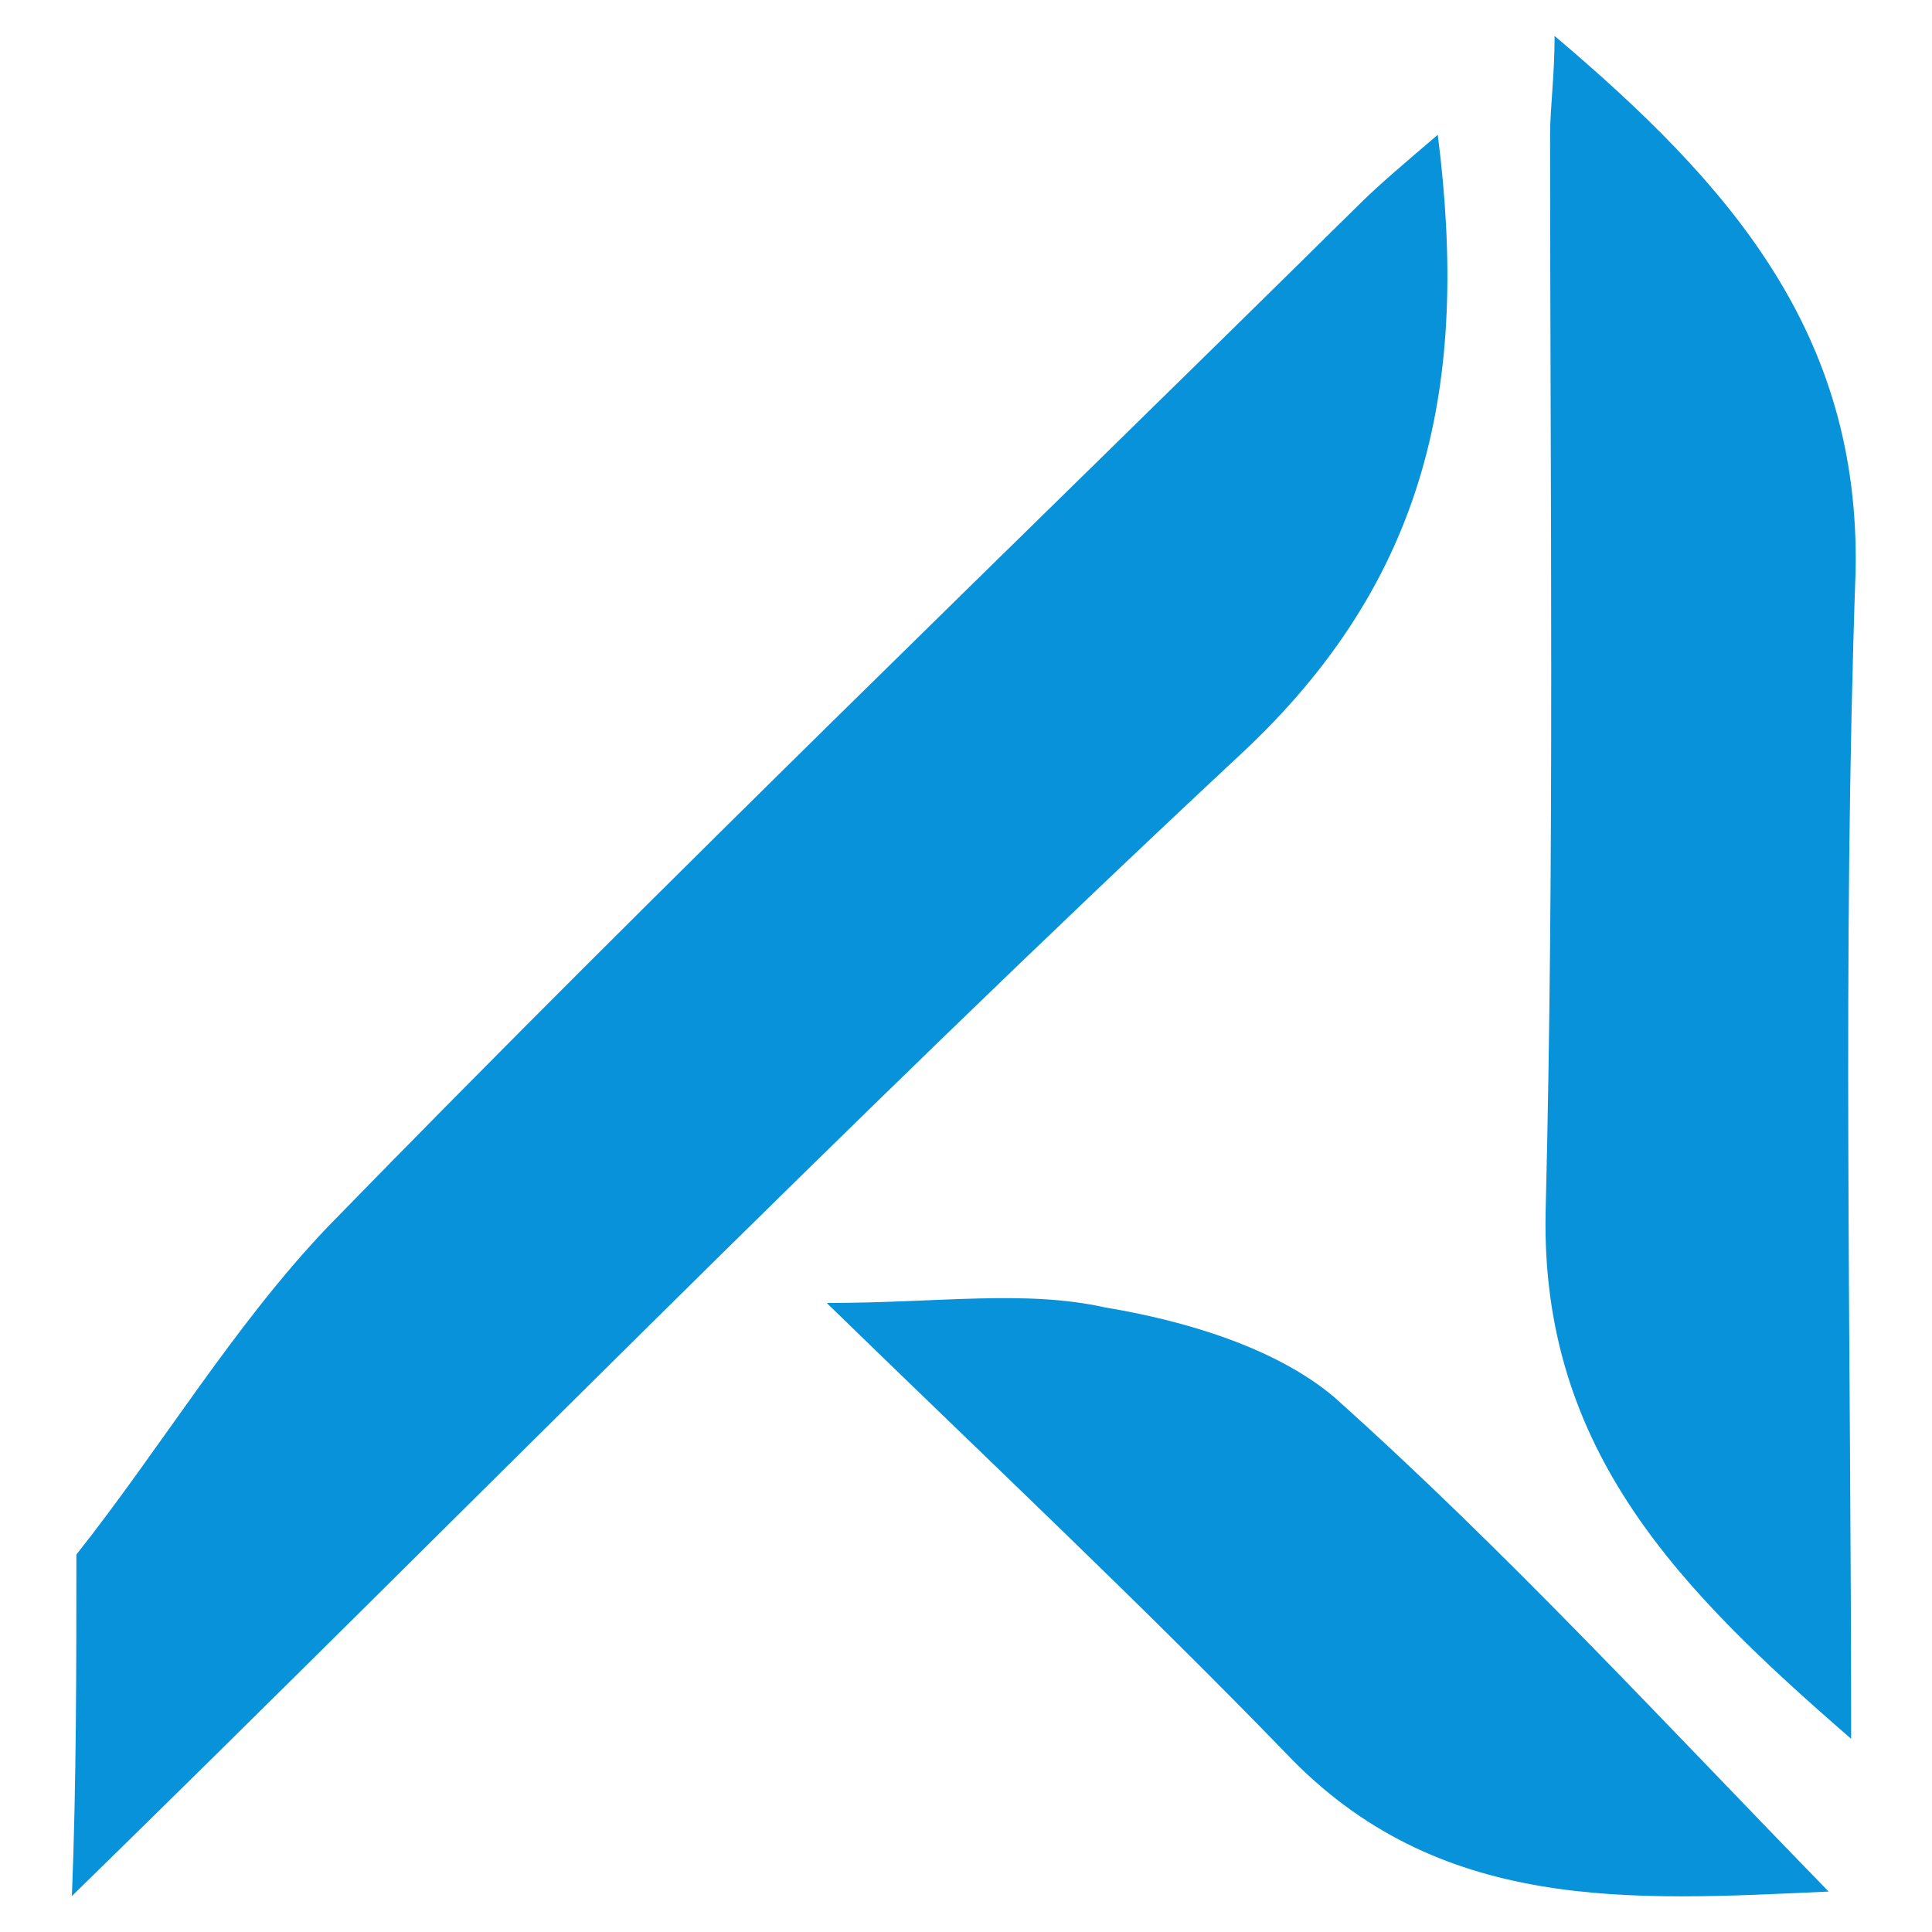 <?xml version="1.0" encoding="utf-8"?>
<!-- Generator: Adobe Illustrator 27.9.0, SVG Export Plug-In . SVG Version: 6.00 Build 0)  -->
<svg version="1.1" xmlns="http://www.w3.org/2000/svg" xmlns:xlink="http://www.w3.org/1999/xlink" x="0px" y="0px" width="43px"
	 height="43px" viewBox="0 0 43 43" style="enable-background:new 0 0 43 43;" xml:space="preserve">
<style type="text/css">
	.st0{fill:#FDDBCA;}
	.st1{fill:#052957;}
	.st2{fill:#0792DA;}
	.st3{fill:#D83A34;}
	.st4{fill:#2ABC03;}
	.st5{display:none;fill:none;}
	.st6{fill-rule:evenodd;clip-rule:evenodd;fill:#BC9847;}
	.st7{fill:#1F4353;}
</style>
<g id="Layer_1">
</g>
<g id="Layer_3">
</g>
<g id="Layer_2">
	<g>
		<path class="st2" d="M1.7,34.6c1.9-2.4,3.5-5.1,5.6-7.3c7.5-7.7,15.3-15.2,22.9-22.7c0.5-0.5,1.1-1,1.8-1.6
			c0.7,5.5-0.2,9.9-4.4,13.8c-8.9,8.3-17.3,16.9-26,25.4C1.7,39.7,1.7,37.1,1.7,34.6z"/>
		<path class="st2" d="M34.6,0.8c3.9,3.3,6.8,6.6,6.7,11.9c-0.3,8.5-0.1,17.1-0.1,26c-3.8-3.3-6.9-6.4-6.8-11.7c0.2-8,0.1-16,0.1-24
			C34.5,2.4,34.6,1.7,34.6,0.8z"/>
		<path class="st2" d="M18.4,29c2.5,0,4.4-0.3,6.2,0.1c1.8,0.3,3.8,0.9,5.1,2c3.8,3.4,7.3,7.2,11,11c-4.4,0.2-8.7,0.5-12.1-3.1
			C25.4,35.7,22.1,32.6,18.4,29z"/>
	</g>
</g>
<g id="Layer_4">
</g>
</svg>
